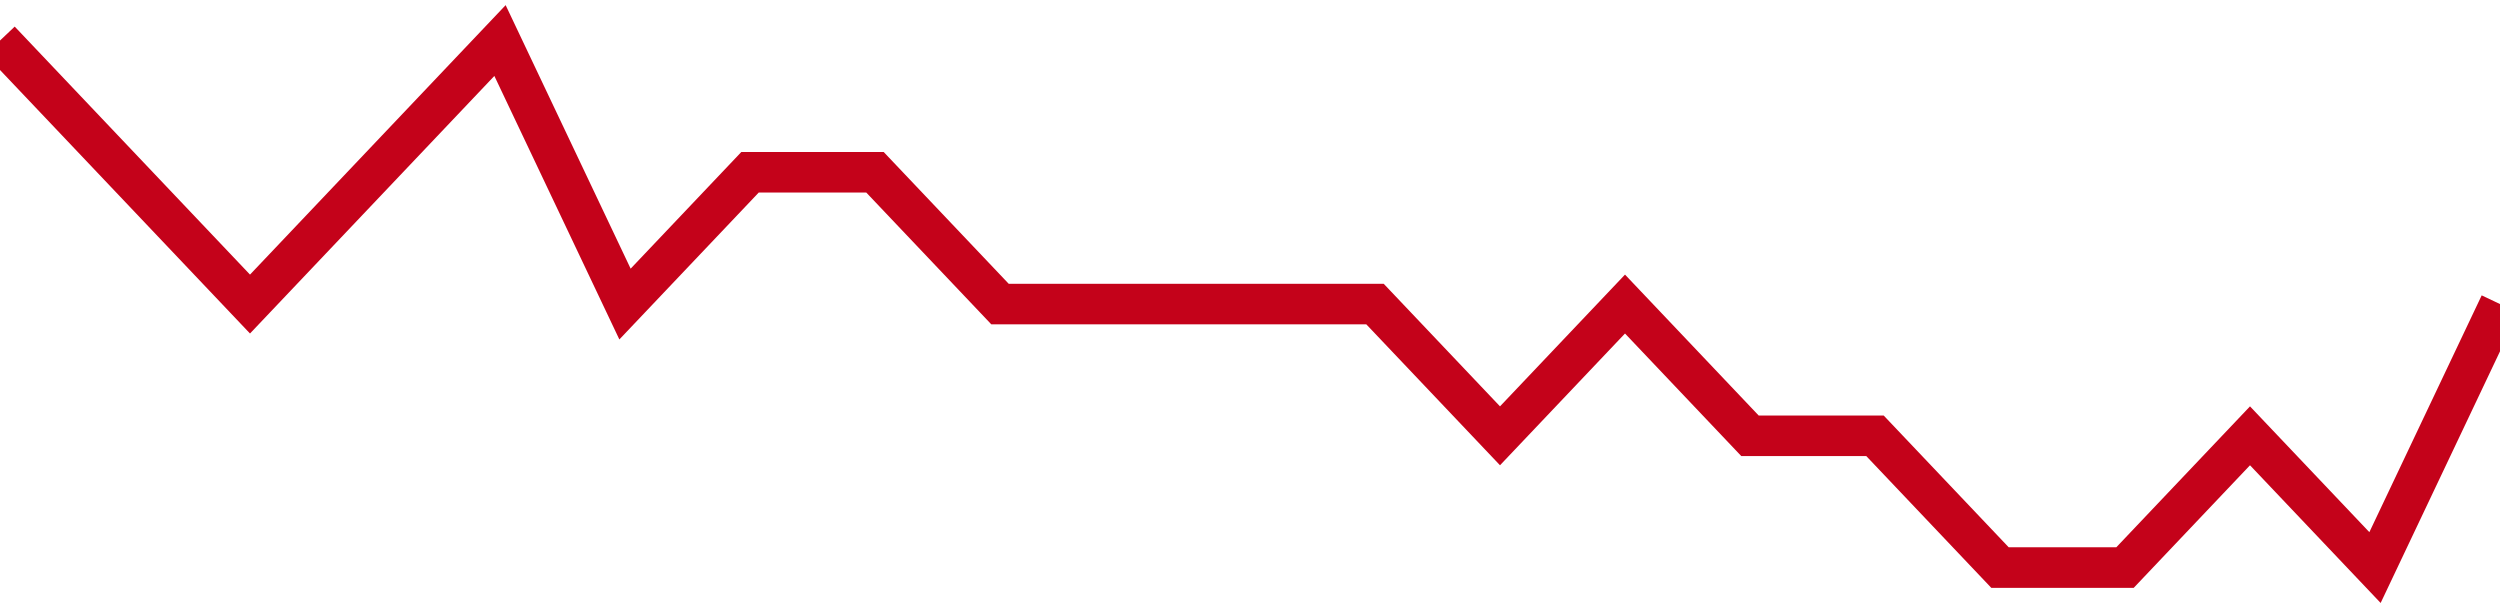 <!-- Generated with https://github.com/jxxe/sparkline/ --><svg viewBox="0 0 185 45" class="sparkline" xmlns="http://www.w3.org/2000/svg"><path class="sparkline--fill" d="M 0 3 L 0 3 L 9.25 12.75 L 18.5 22.5 L 27.75 12.75 L 37 3 L 46.25 22.5 L 55.5 12.75 L 64.75 12.75 L 74 22.5 L 83.25 22.5 L 92.5 22.5 L 101.75 22.5 L 111 32.25 L 120.25 22.5 L 129.5 32.25 L 138.75 32.25 L 148 42 L 157.25 42 L 166.5 32.25 L 175.75 42 L 185 22.5 V 45 L 0 45 Z" stroke="none" fill="none" ></path><path class="sparkline--line" d="M 0 3 L 0 3 L 9.25 12.75 L 18.5 22.5 L 27.75 12.75 L 37 3 L 46.25 22.5 L 55.5 12.75 L 64.75 12.75 L 74 22.5 L 83.25 22.5 L 92.5 22.5 L 101.75 22.5 L 111 32.25 L 120.25 22.5 L 129.5 32.25 L 138.75 32.25 L 148 42 L 157.25 42 L 166.5 32.25 L 175.75 42 L 185 22.5" fill="none" stroke-width="3" stroke="#C4021A" ></path></svg>